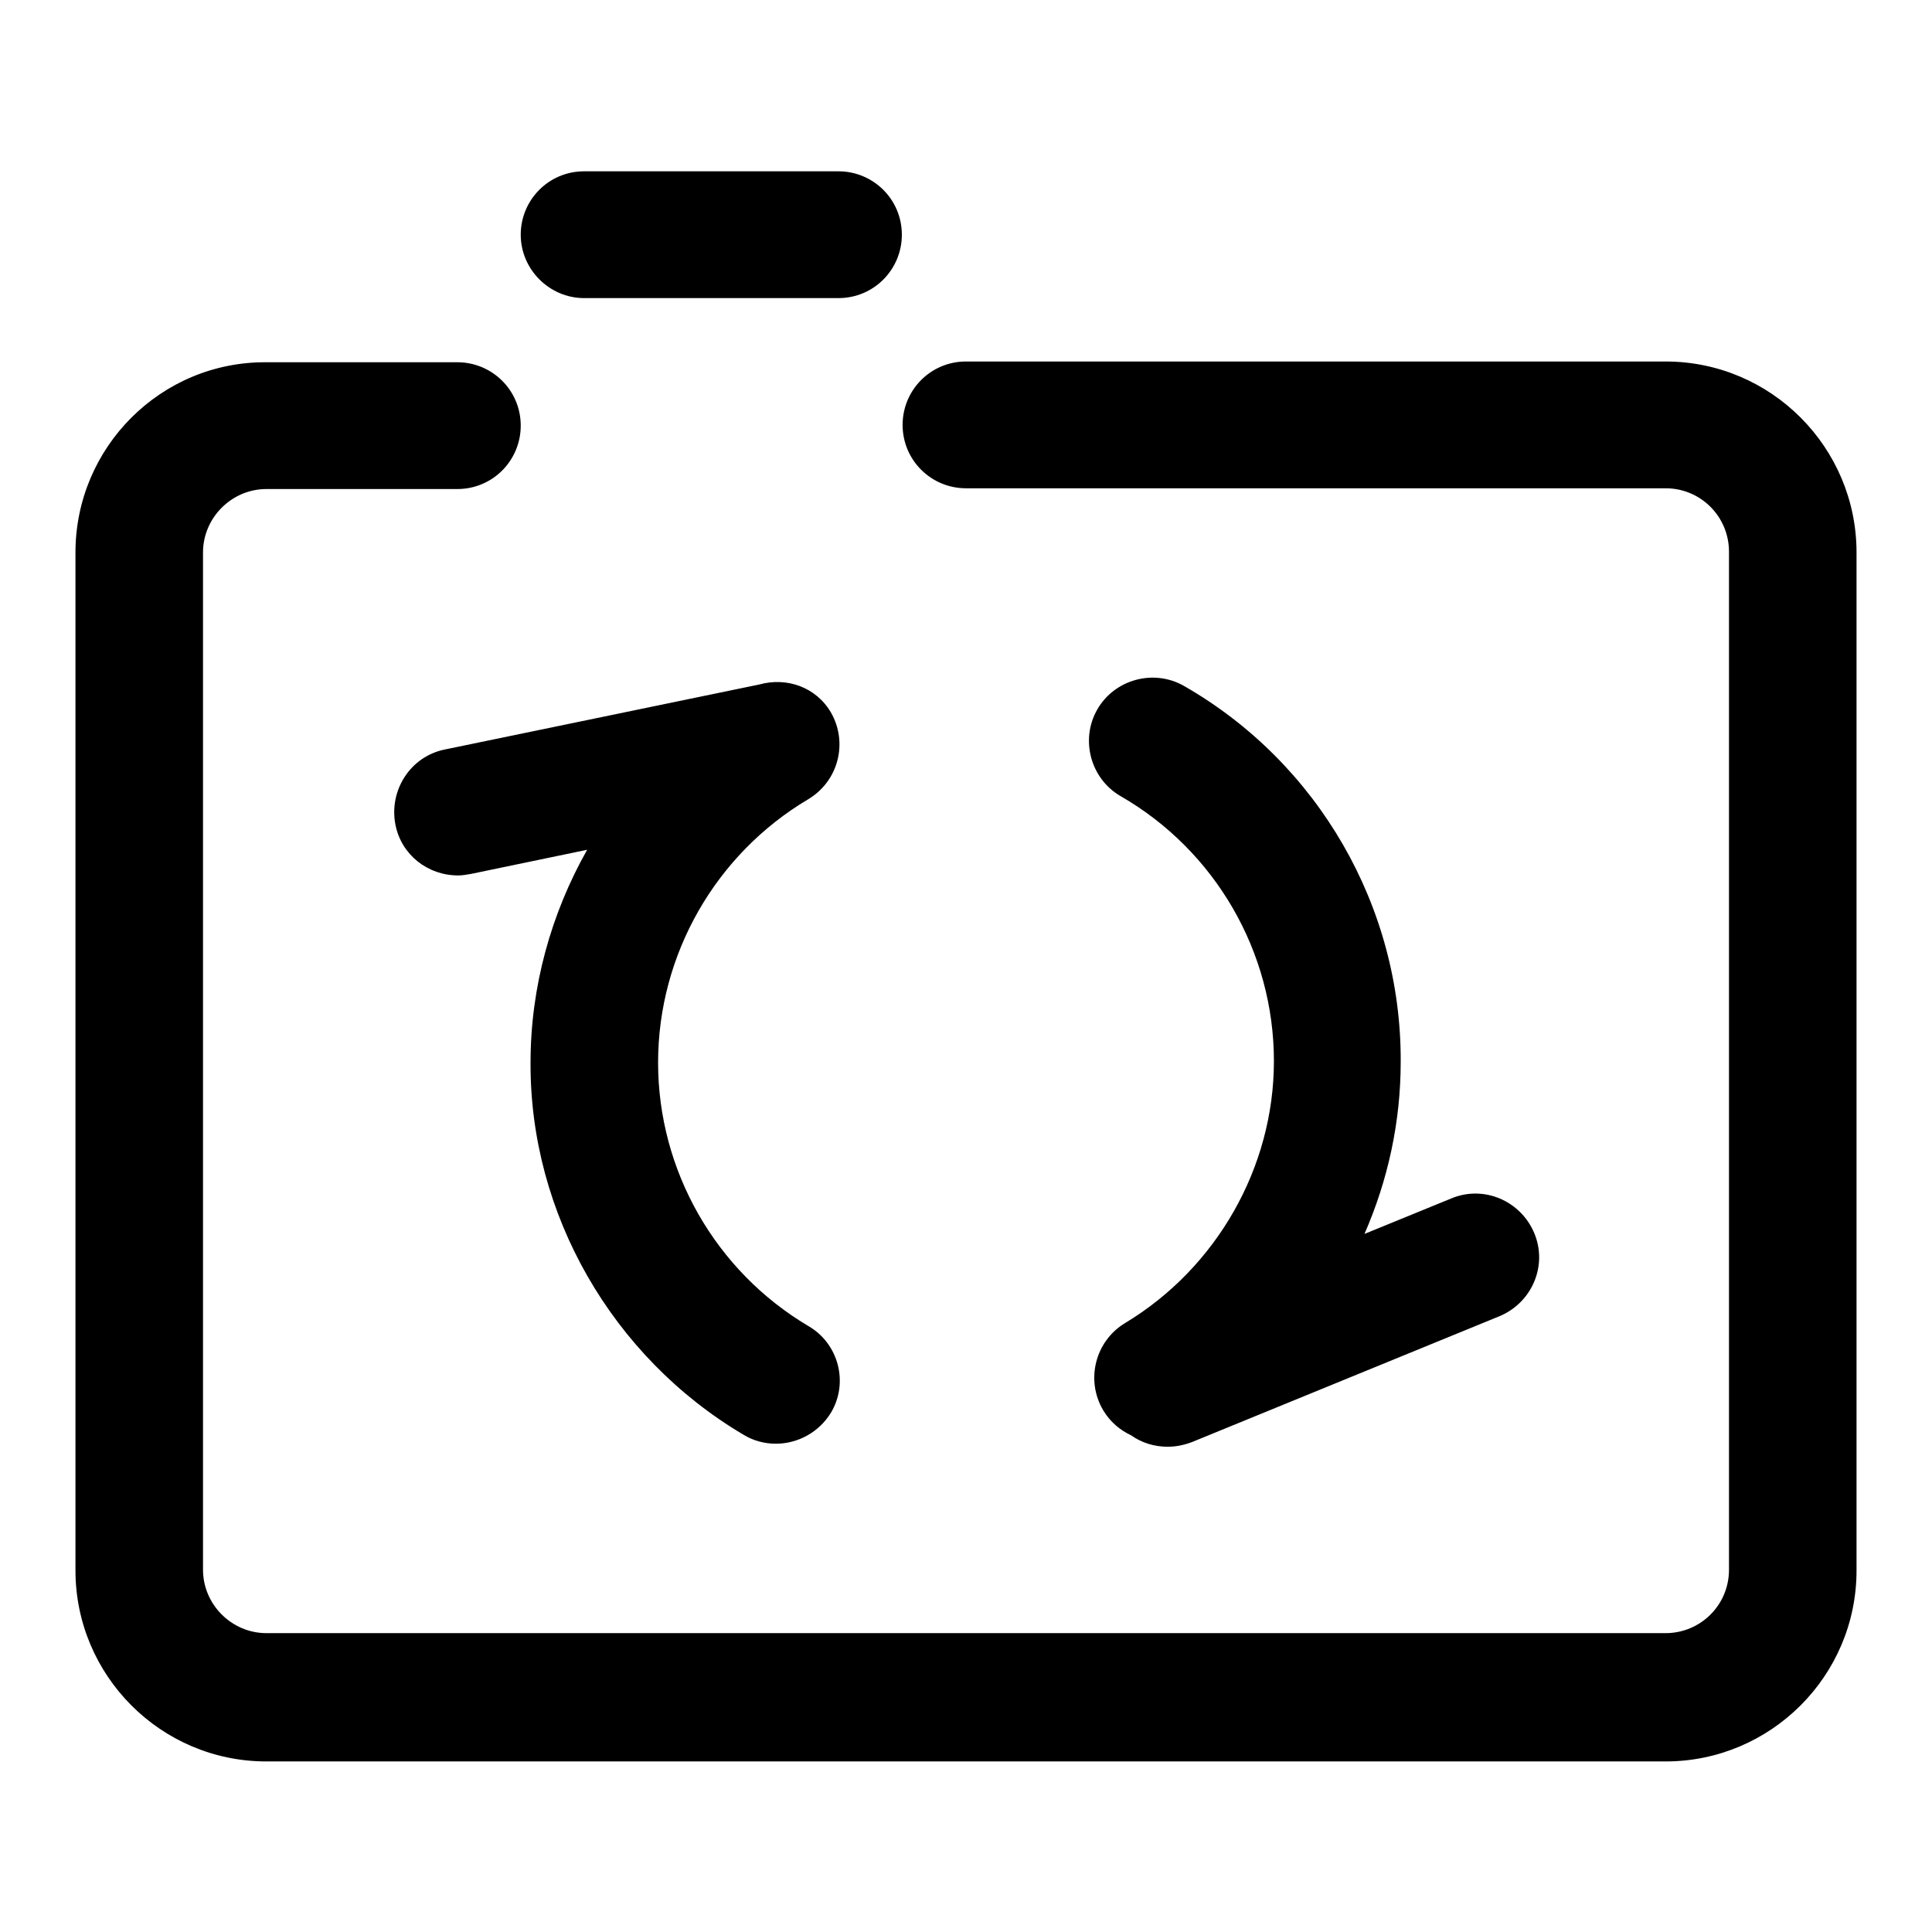 <?xml version="1.0" encoding="utf-8"?>
<!-- Svg Vector Icons : http://www.onlinewebfonts.com/icon -->
<!DOCTYPE svg PUBLIC "-//W3C//DTD SVG 1.1//EN" "http://www.w3.org/Graphics/SVG/1.1/DTD/svg11.dtd">
<svg version="1.1" xmlns="http://www.w3.org/2000/svg" xmlns:xlink="http://www.w3.org/1999/xlink" x="0px" y="0px" viewBox="0 0 256 256" enable-background="new 0 0 256 256" xml:space="preserve">
<g> <path fill="#000000" d="M220.7,47.9H128c-4.7,0-8.4,3.8-8.4,8.4c0,4.7,3.8,8.4,8.4,8.4h92.7c4.7,0,8.4,3.8,8.4,8.4v134.9 c0,4.7-3.8,8.4-8.4,8.4H35.3c-4.6,0-8.4-3.8-8.4-8.4V73.2c0-4.6,3.8-8.4,8.4-8.4h25.3c4.7,0,8.4-3.8,8.4-8.4c0-4.7-3.8-8.4-8.4-8.4 H35.3C21.3,47.9,10,59.3,10,73.2v134.9c0,13.9,11.3,25.3,25.3,25.3h185.4c13.9,0,25.3-11.3,25.3-25.3V73.2 C246,59.3,234.7,47.9,220.7,47.9z M77.4,39.5h33.7c4.7,0,8.4-3.8,8.4-8.4c0-4.7-3.8-8.4-8.4-8.4H77.4c-4.7,0-8.4,3.8-8.4,8.4 C69,35.7,72.8,39.5,77.4,39.5z M98.5,190.1c1.3,0.8,2.8,1.2,4.3,1.2c2.9,0,5.7-1.5,7.3-4.1c2.4-4,1-9.2-3-11.5 c-12.3-7.3-19.9-20.6-19.9-34.9s7.6-27.6,19.9-34.9c4-2.4,5.3-7.5,3-11.5c-2-3.4-5.9-4.7-9.5-3.7l-41.6,8.6 c-4.6,0.9-7.5,5.4-6.6,10c0.8,4,4.3,6.7,8.3,6.7c0.6,0,1.1-0.1,1.7-0.2l15.4-3.2c-4.8,8.5-7.5,18.2-7.5,28.2 C70.2,160.8,81.1,179.8,98.5,190.1z M156.9,90.9c-4-2.3-9.2-0.9-11.5,3.1c-2.3,4-0.9,9.2,3.1,11.5c12.5,7.2,20.3,20.6,20.3,35.1 c0,14.1-7.6,27.4-19.7,34.7c-4,2.4-5.3,7.6-2.9,11.6c0.9,1.5,2.2,2.6,3.7,3.3c1.4,1,3.1,1.5,4.8,1.5c1.1,0,2.1-0.2,3.2-0.6 l40.8-16.7c4.3-1.8,6.4-6.7,4.6-11c-1.8-4.3-6.7-6.4-11-4.6l-11.5,4.7c3.1-7.1,4.8-14.8,4.8-22.8 C185.7,120.2,174.7,101.1,156.9,90.9z"/></g>
</svg>